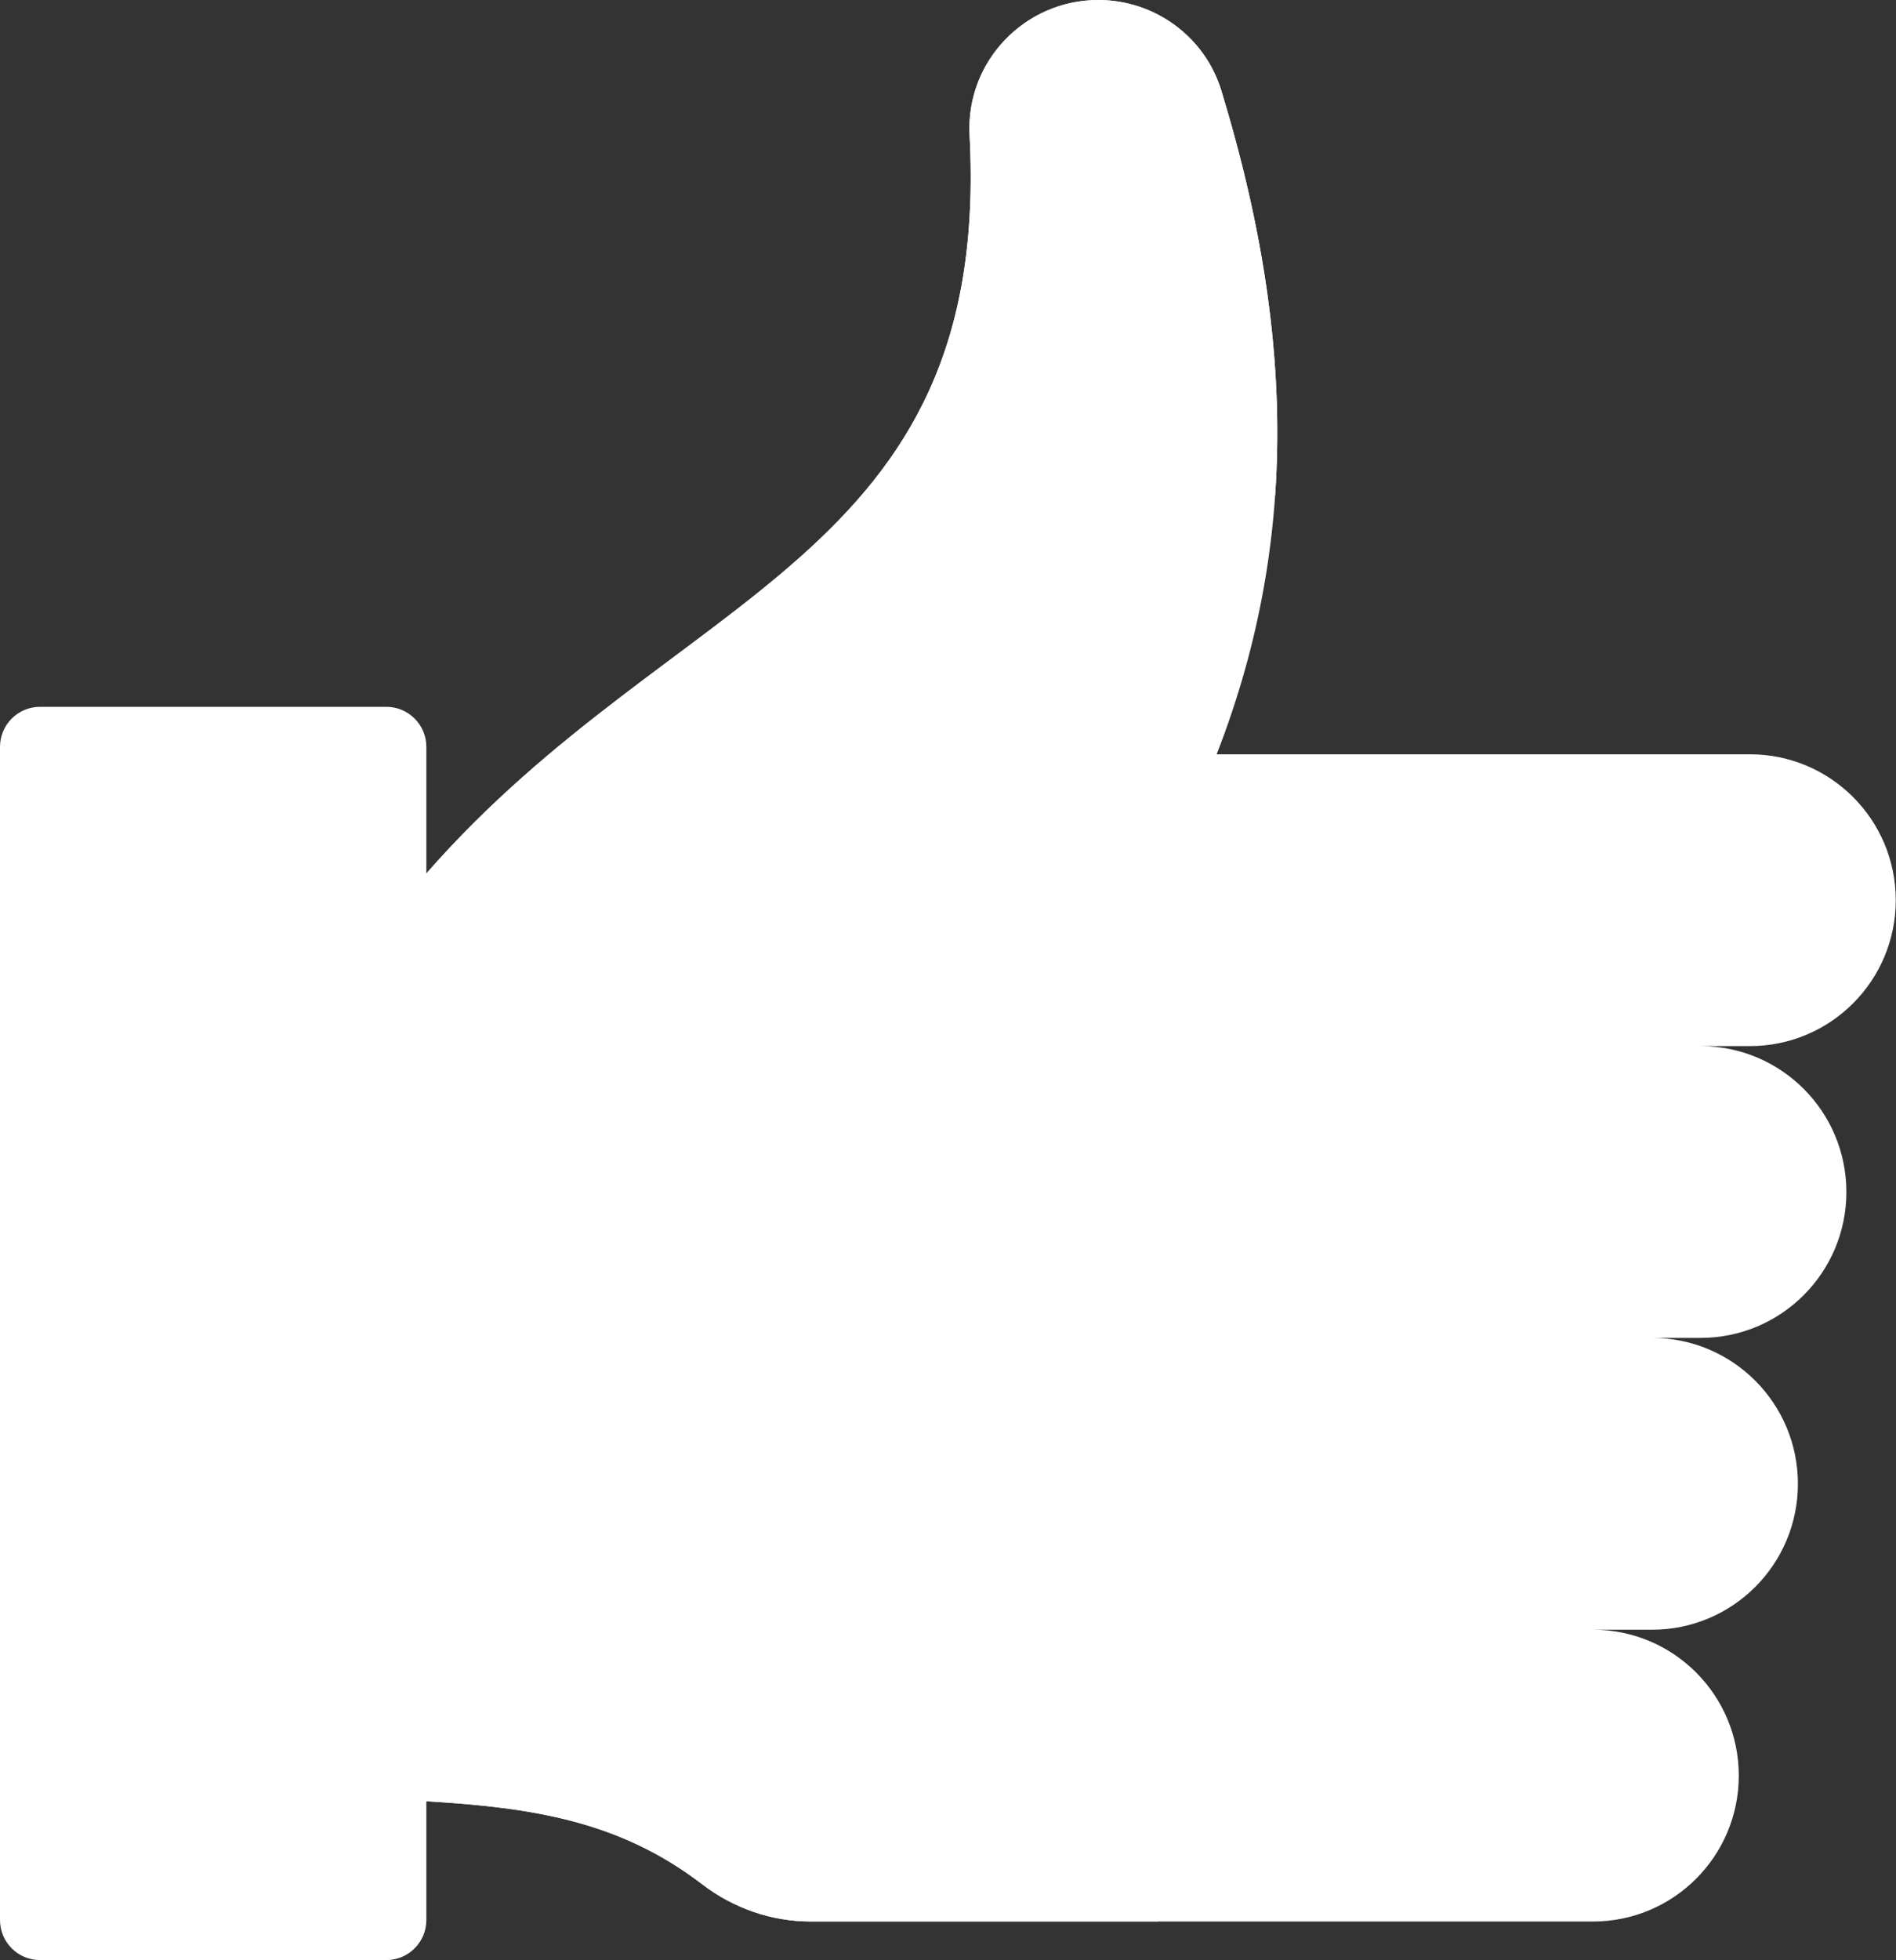 <?xml version="1.0" encoding="UTF-8"?> <svg xmlns="http://www.w3.org/2000/svg" width="361" height="373" viewBox="0 0 361 373" fill="none"><rect x="0" y="0" width="361" height="373" fill="#333333" stroke="none"/> <path d="M7.618 373H73.558C77.766 373 81.177 369.589 81.177 365.381V342.775L86.805 334.69V172.601L81.177 166.217V142.128C81.177 137.92 77.766 134.509 73.558 134.509H7.618C3.411 134.509 0 137.92 0 142.128V365.382C0 369.589 3.411 373 7.618 373V373Z" fill="white"></path> <path d="M289.418 310.132H303.301C318.635 310.132 331.066 322.563 331.066 337.898C331.066 353.232 318.635 365.663 303.301 365.663H154.381C146.882 365.663 139.625 363.123 133.674 358.56C117.977 346.524 101.366 343.975 81.178 342.776V166.217C128.657 111.968 188.826 106.871 184.615 25.805C183.887 11.778 195.064 0 209.112 0C219.856 0 229.409 6.974 232.543 17.25C245.287 59.019 248.473 100.473 231.651 143.541H333.189C348.524 143.541 360.955 155.972 360.955 171.306C360.955 186.641 348.524 199.072 333.189 199.072H298.649H323.787C339.122 199.072 351.553 211.503 351.553 226.837C351.553 242.172 339.122 254.603 323.787 254.603H298.649H314.557C329.892 254.603 342.323 267.034 342.323 282.369C342.323 297.703 329.892 310.134 314.557 310.134H289.418V310.132Z" fill="white"></path> <path d="M242.786 94.262C224.306 115.802 196.231 129.897 170.212 155.404C163.696 161.793 159.975 170.505 159.975 179.631V312.865C159.975 328.556 170.585 342.443 185.848 346.088C198.272 349.055 209.508 354.602 220.511 365.66H154.381C146.883 365.66 139.629 363.121 133.678 358.561C117.98 346.529 101.367 343.977 81.182 342.777V166.222C128.694 111.934 188.915 106.869 184.604 25.632C183.873 11.674 195.128 0.002 209.109 0.002C214.478 0.002 219.566 1.747 223.686 4.774C227.805 7.802 230.98 12.102 232.545 17.246C240.366 42.888 244.588 68.406 242.786 94.262V94.262Z" fill="white"></path> </svg> 
